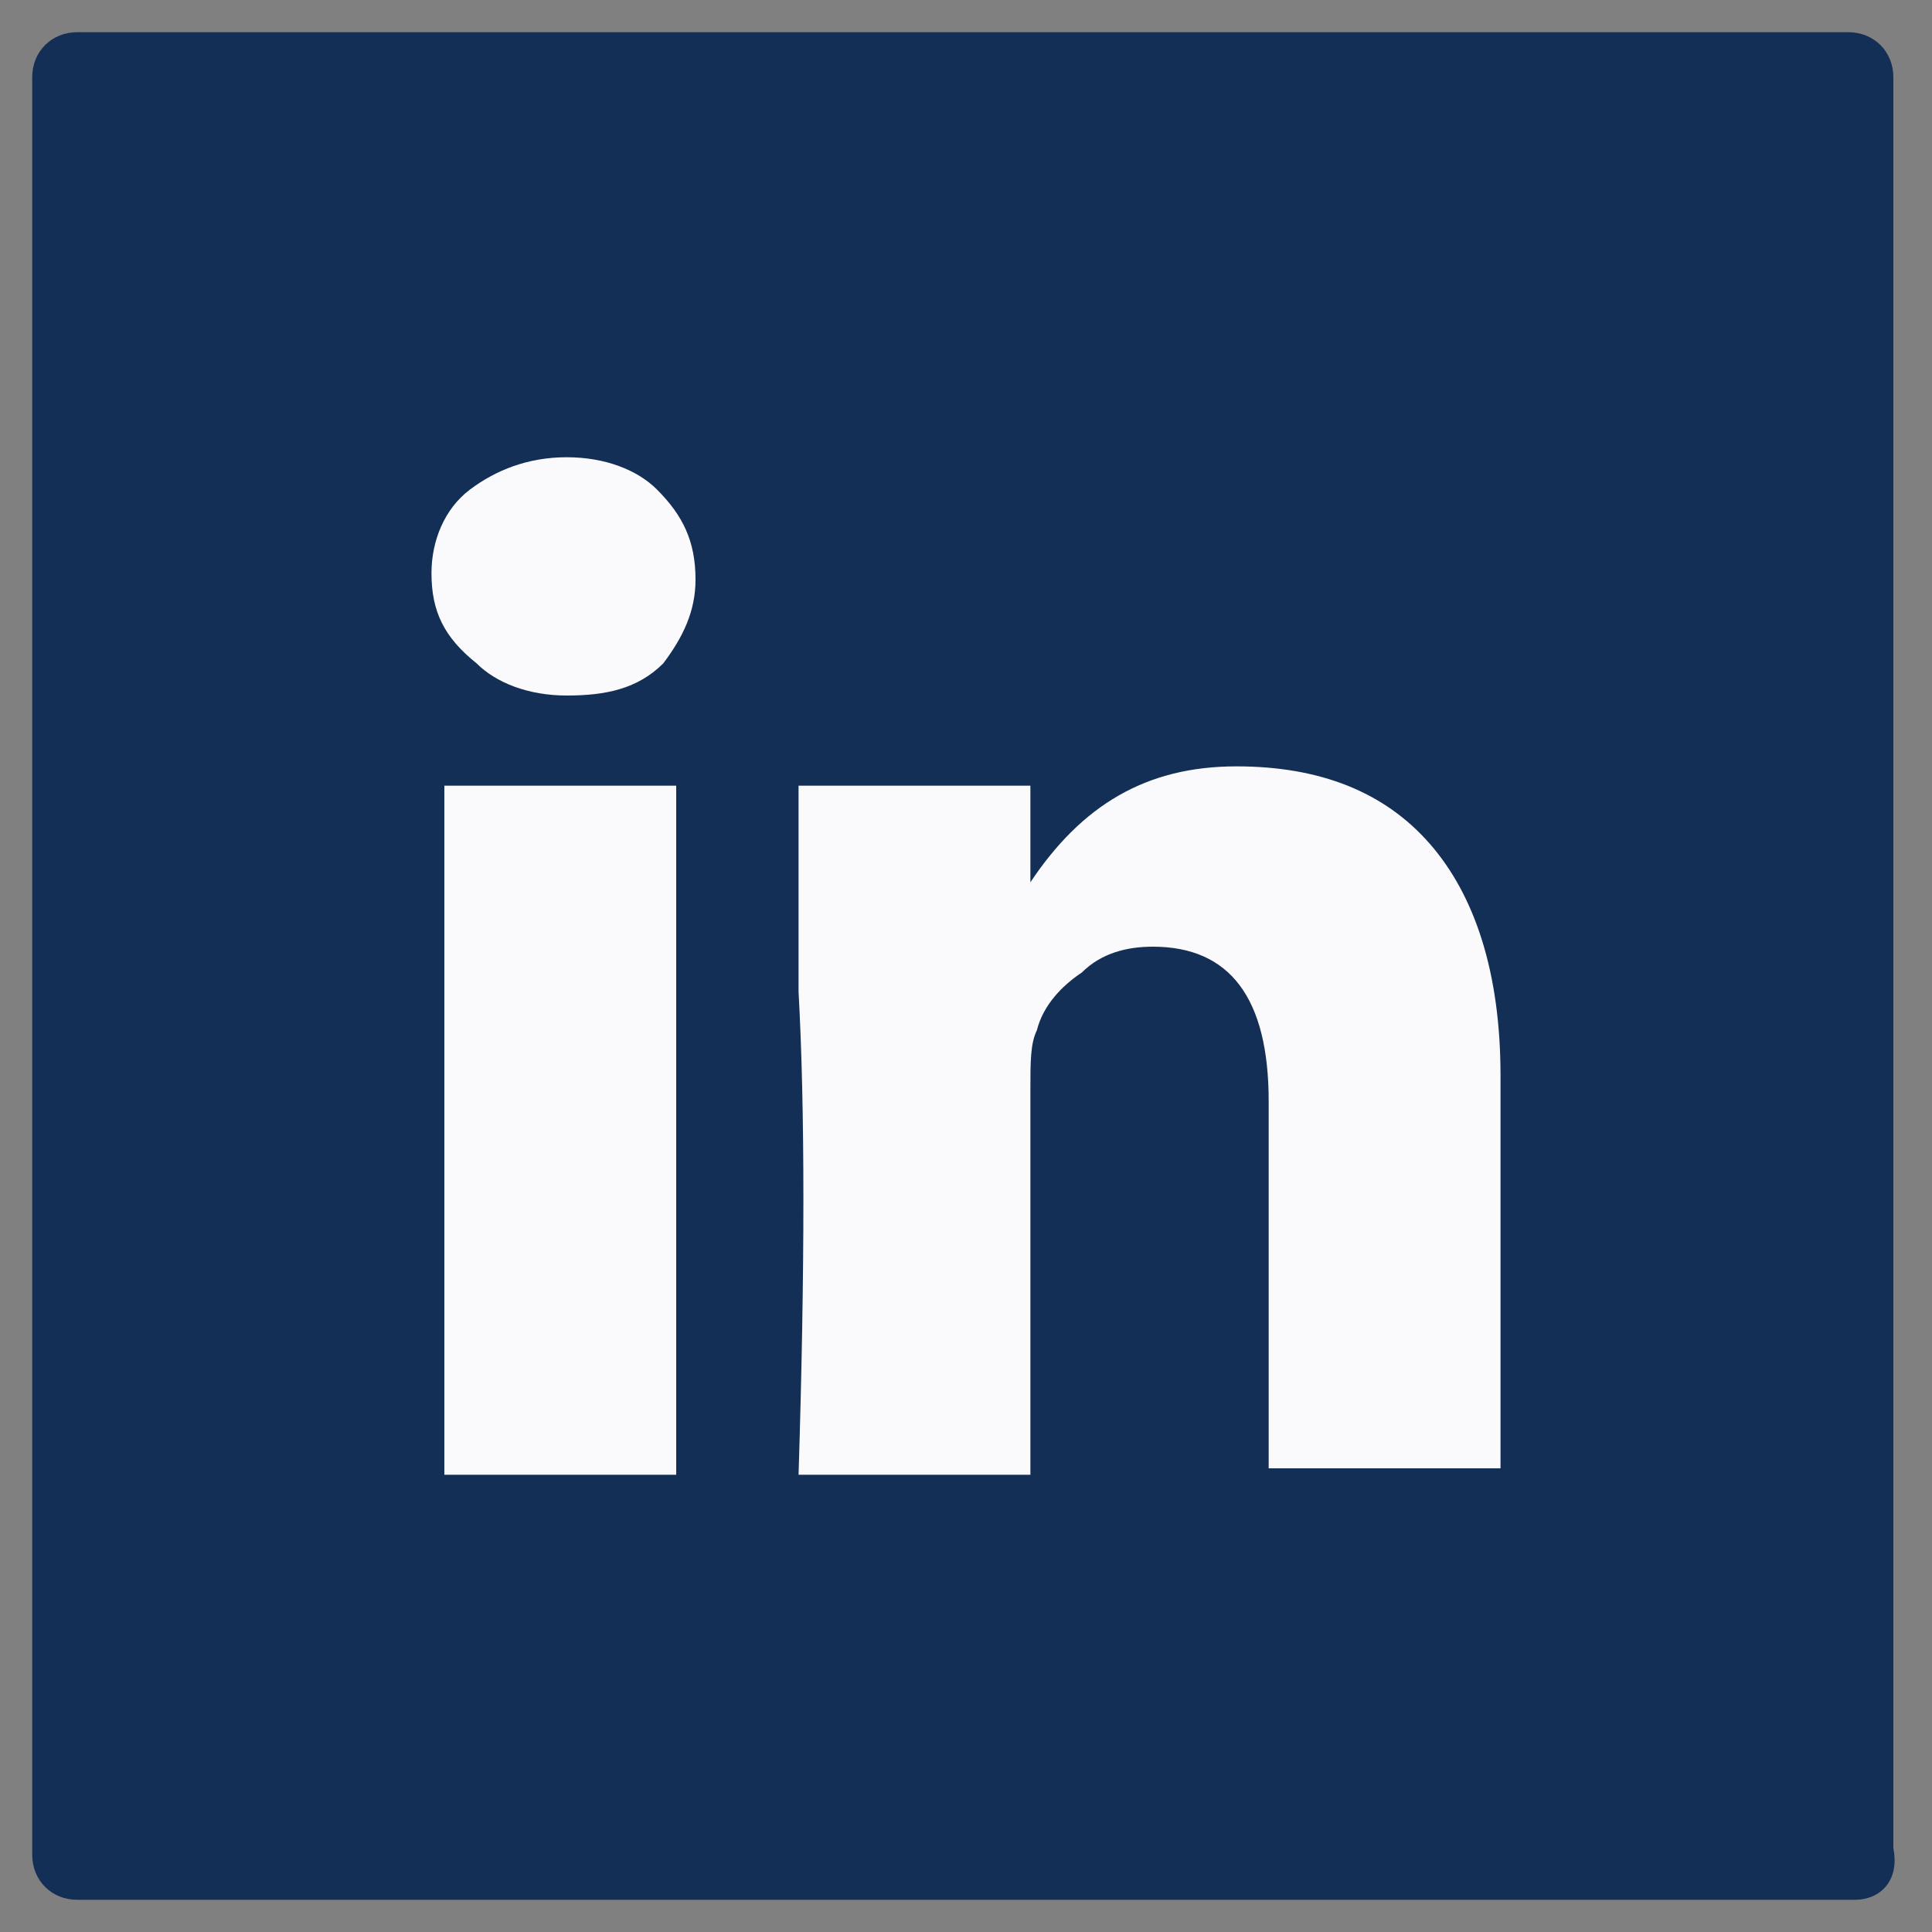 <?xml version="1.0" encoding="utf-8"?>
<!-- Generator: Adobe Illustrator 26.0.1, SVG Export Plug-In . SVG Version: 6.00 Build 0)  -->
<svg version="1.2" baseProfile="tiny" id="Capa_1" xmlns="http://www.w3.org/2000/svg" xmlns:xlink="http://www.w3.org/1999/xlink"
	 x="0px" y="0px" viewBox="0 0 30 30" overflow="visible" xml:space="preserve">
<rect x="0" y="0" width="30" height="30" fill="#808080" stroke="none"/>
<path fill="#132F56" d="M28.8,29.5H1.2c-0.4,0-0.7-0.3-0.7-0.7V1.2c0-0.4,0.3-0.7,0.7-0.7h27.5c0.4,0,0.7,0.3,0.7,0.7v27.5
	C29.5,29.2,29.2,29.5,28.8,29.5z"/>
<path fill="#FAFAFC" d="M6.7,8.9c0-0.5,0.2-1,0.6-1.3c0.4-0.3,0.9-0.5,1.5-0.5c0.6,0,1.1,0.2,1.4,0.5c0.4,0.4,0.6,0.8,0.6,1.4
	c0,0.5-0.2,0.9-0.5,1.3c-0.4,0.4-0.9,0.5-1.5,0.5h0c-0.6,0-1.1-0.2-1.4-0.5C6.9,9.9,6.7,9.5,6.7,8.9z M6.9,22.9V12.2h3.6v10.7H6.9z
	 M12.4,22.9H16v-6c0-0.4,0-0.7,0.1-0.9c0.1-0.4,0.4-0.7,0.7-0.9c0.3-0.3,0.7-0.4,1.1-0.4c1.2,0,1.8,0.8,1.8,2.4v5.7h3.6v-6.1
	c0-1.6-0.4-2.8-1.1-3.6c-0.7-0.8-1.7-1.2-3-1.2c-1.4,0-2.4,0.6-3.2,1.8v0h0l0,0v-1.5h-3.6c0,0.3,0,1.4,0,3.2
	C12.5,17.2,12.5,19.7,12.4,22.9z"/>
</svg>
